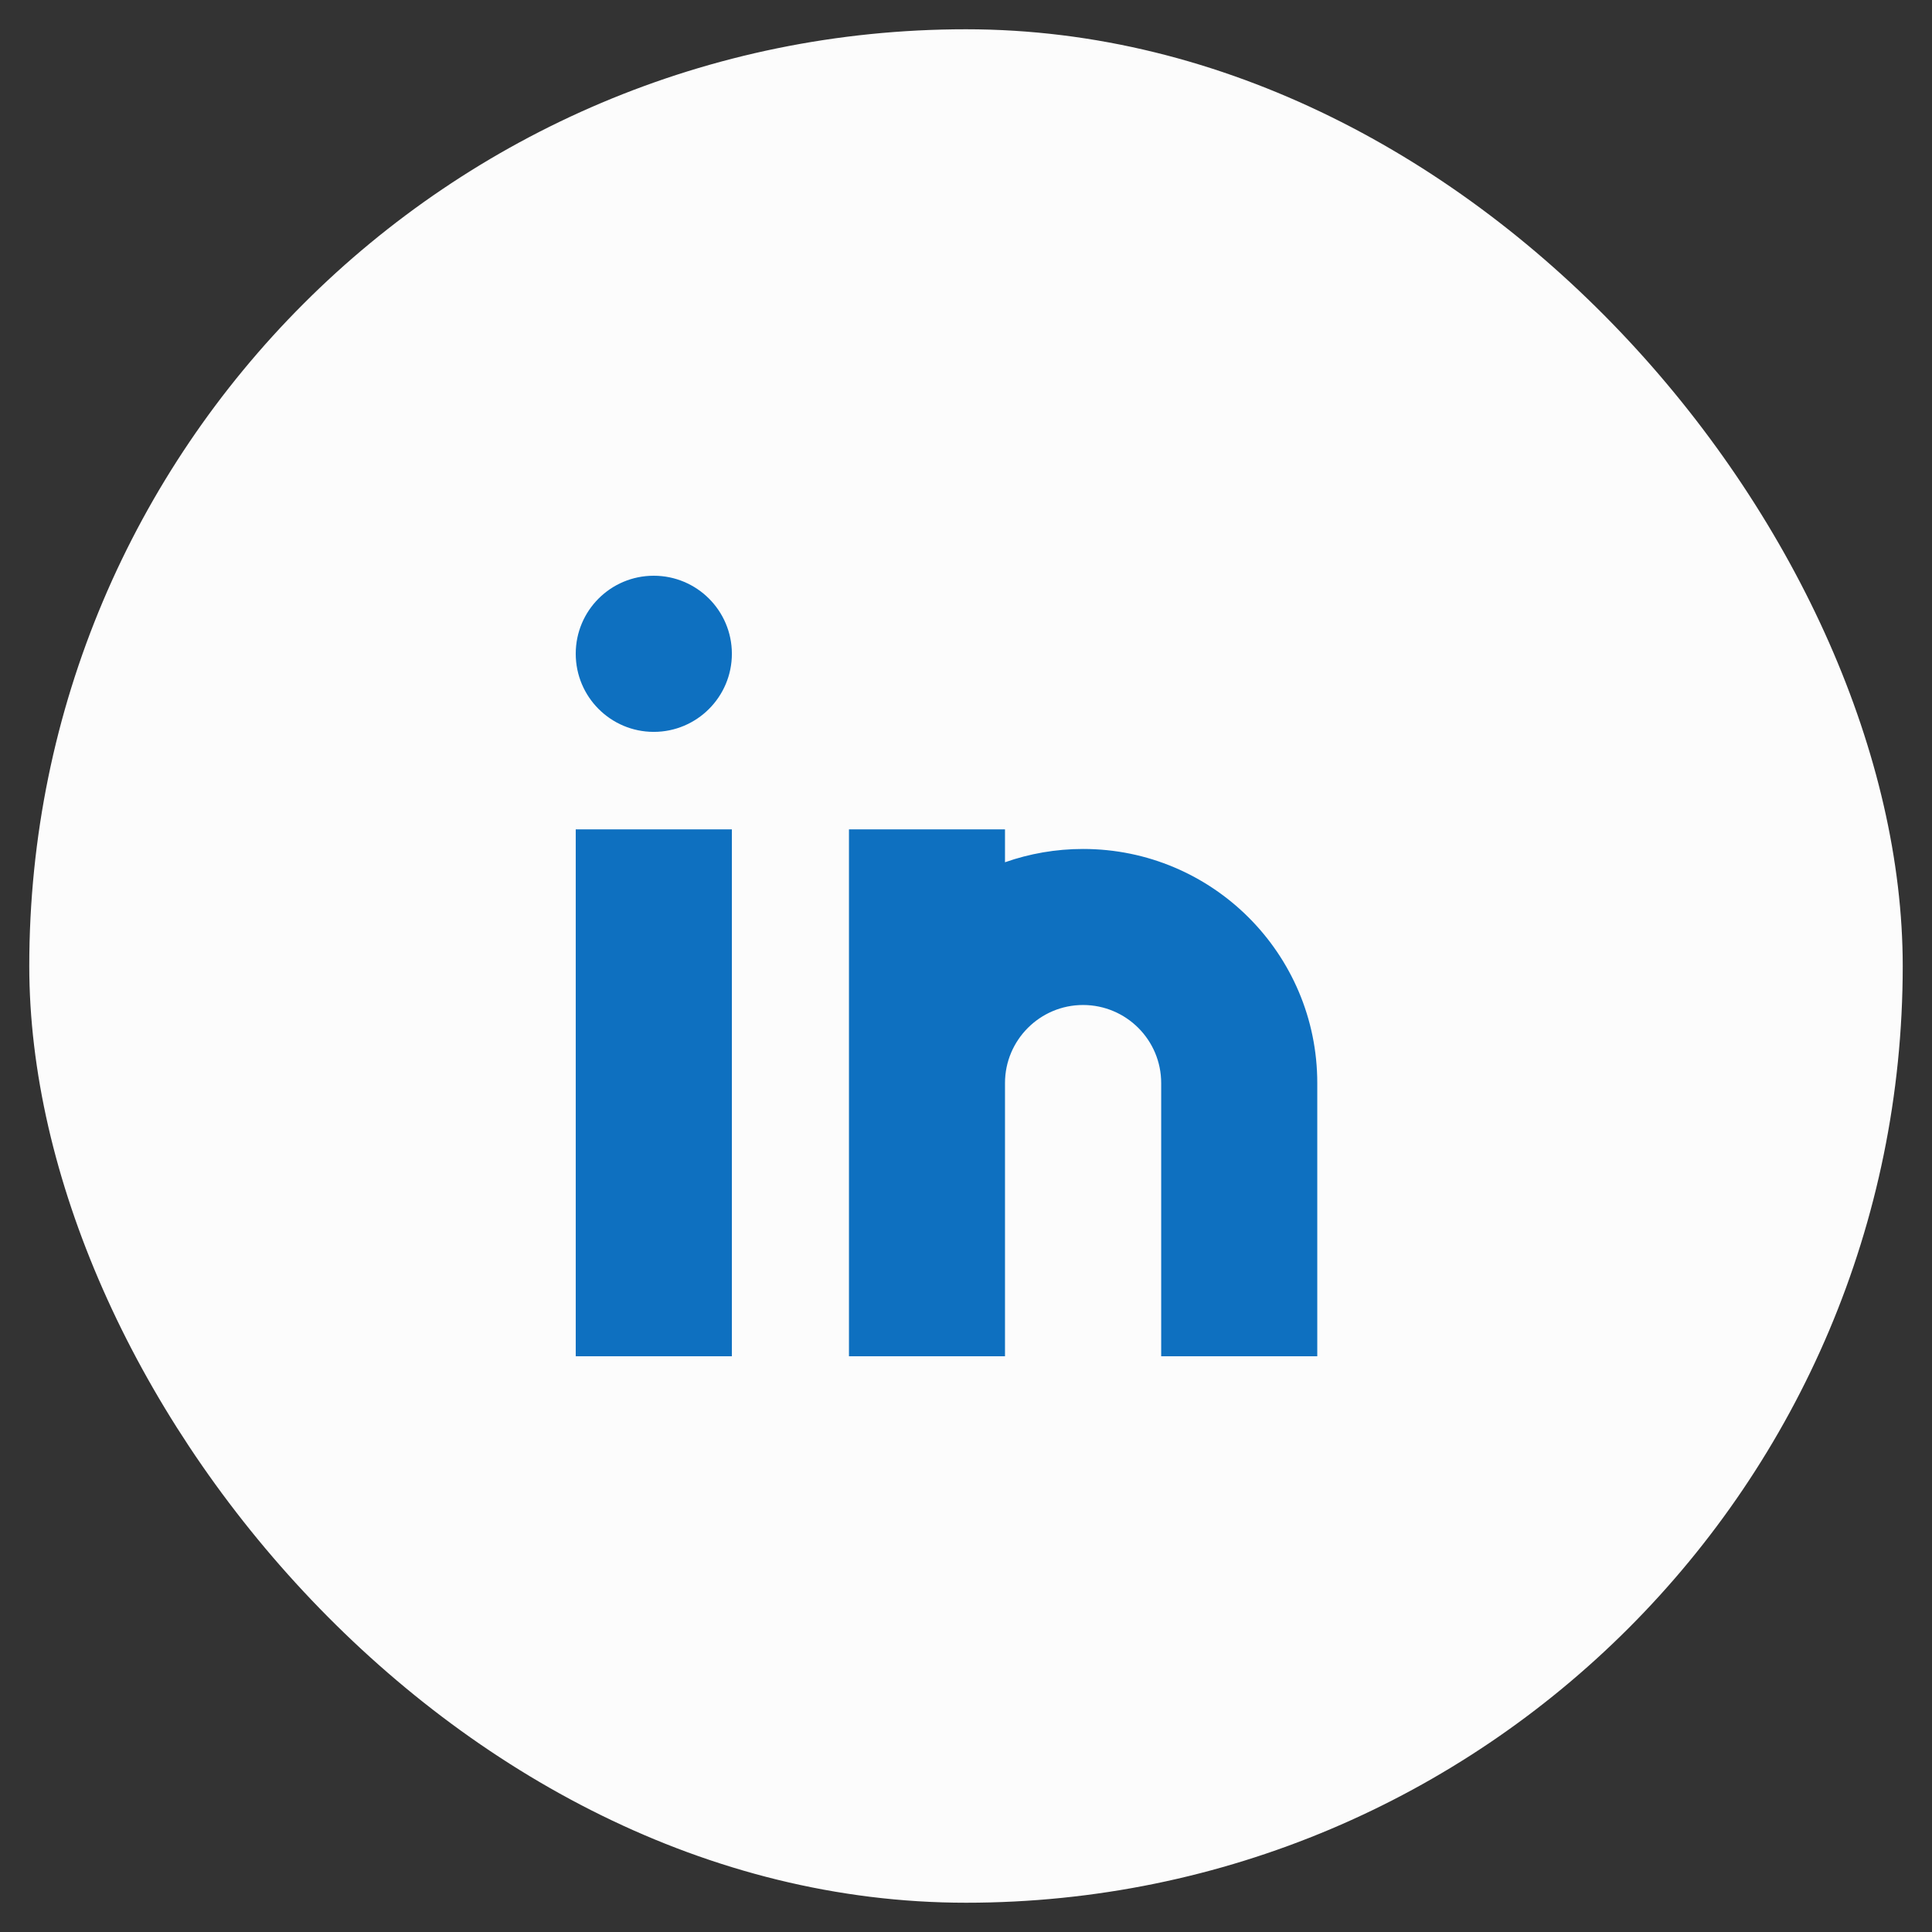 <svg width="33" height="33" viewBox="0 0 33 33" fill="none" xmlns="http://www.w3.org/2000/svg">
<rect x="0" y="0" width="33" height="33" fill="#333333" stroke="none"/>
<rect x="0.5" y="0.5" width="32" height="32" rx="16" fill="#FCFCFC"/>
<path d="M12.501 23.166H9.834V14.166H12.501V23.166ZM17.166 14.166V14.728C17.584 14.581 18.033 14.501 18.5 14.501C20.709 14.501 22.5 16.291 22.5 18.5V23.166H19.834V18.5C19.834 17.764 19.237 17.167 18.5 17.166C17.764 17.166 17.166 17.764 17.166 18.5V23.166H14.501V14.166H17.166ZM11.166 9.834C11.903 9.834 12.5 10.43 12.501 11.166C12.501 11.903 11.903 12.501 11.166 12.501C10.43 12.5 9.834 11.903 9.834 11.166C9.834 10.43 10.43 9.834 11.166 9.834Z" fill="#0E70C0"/>
</svg>
